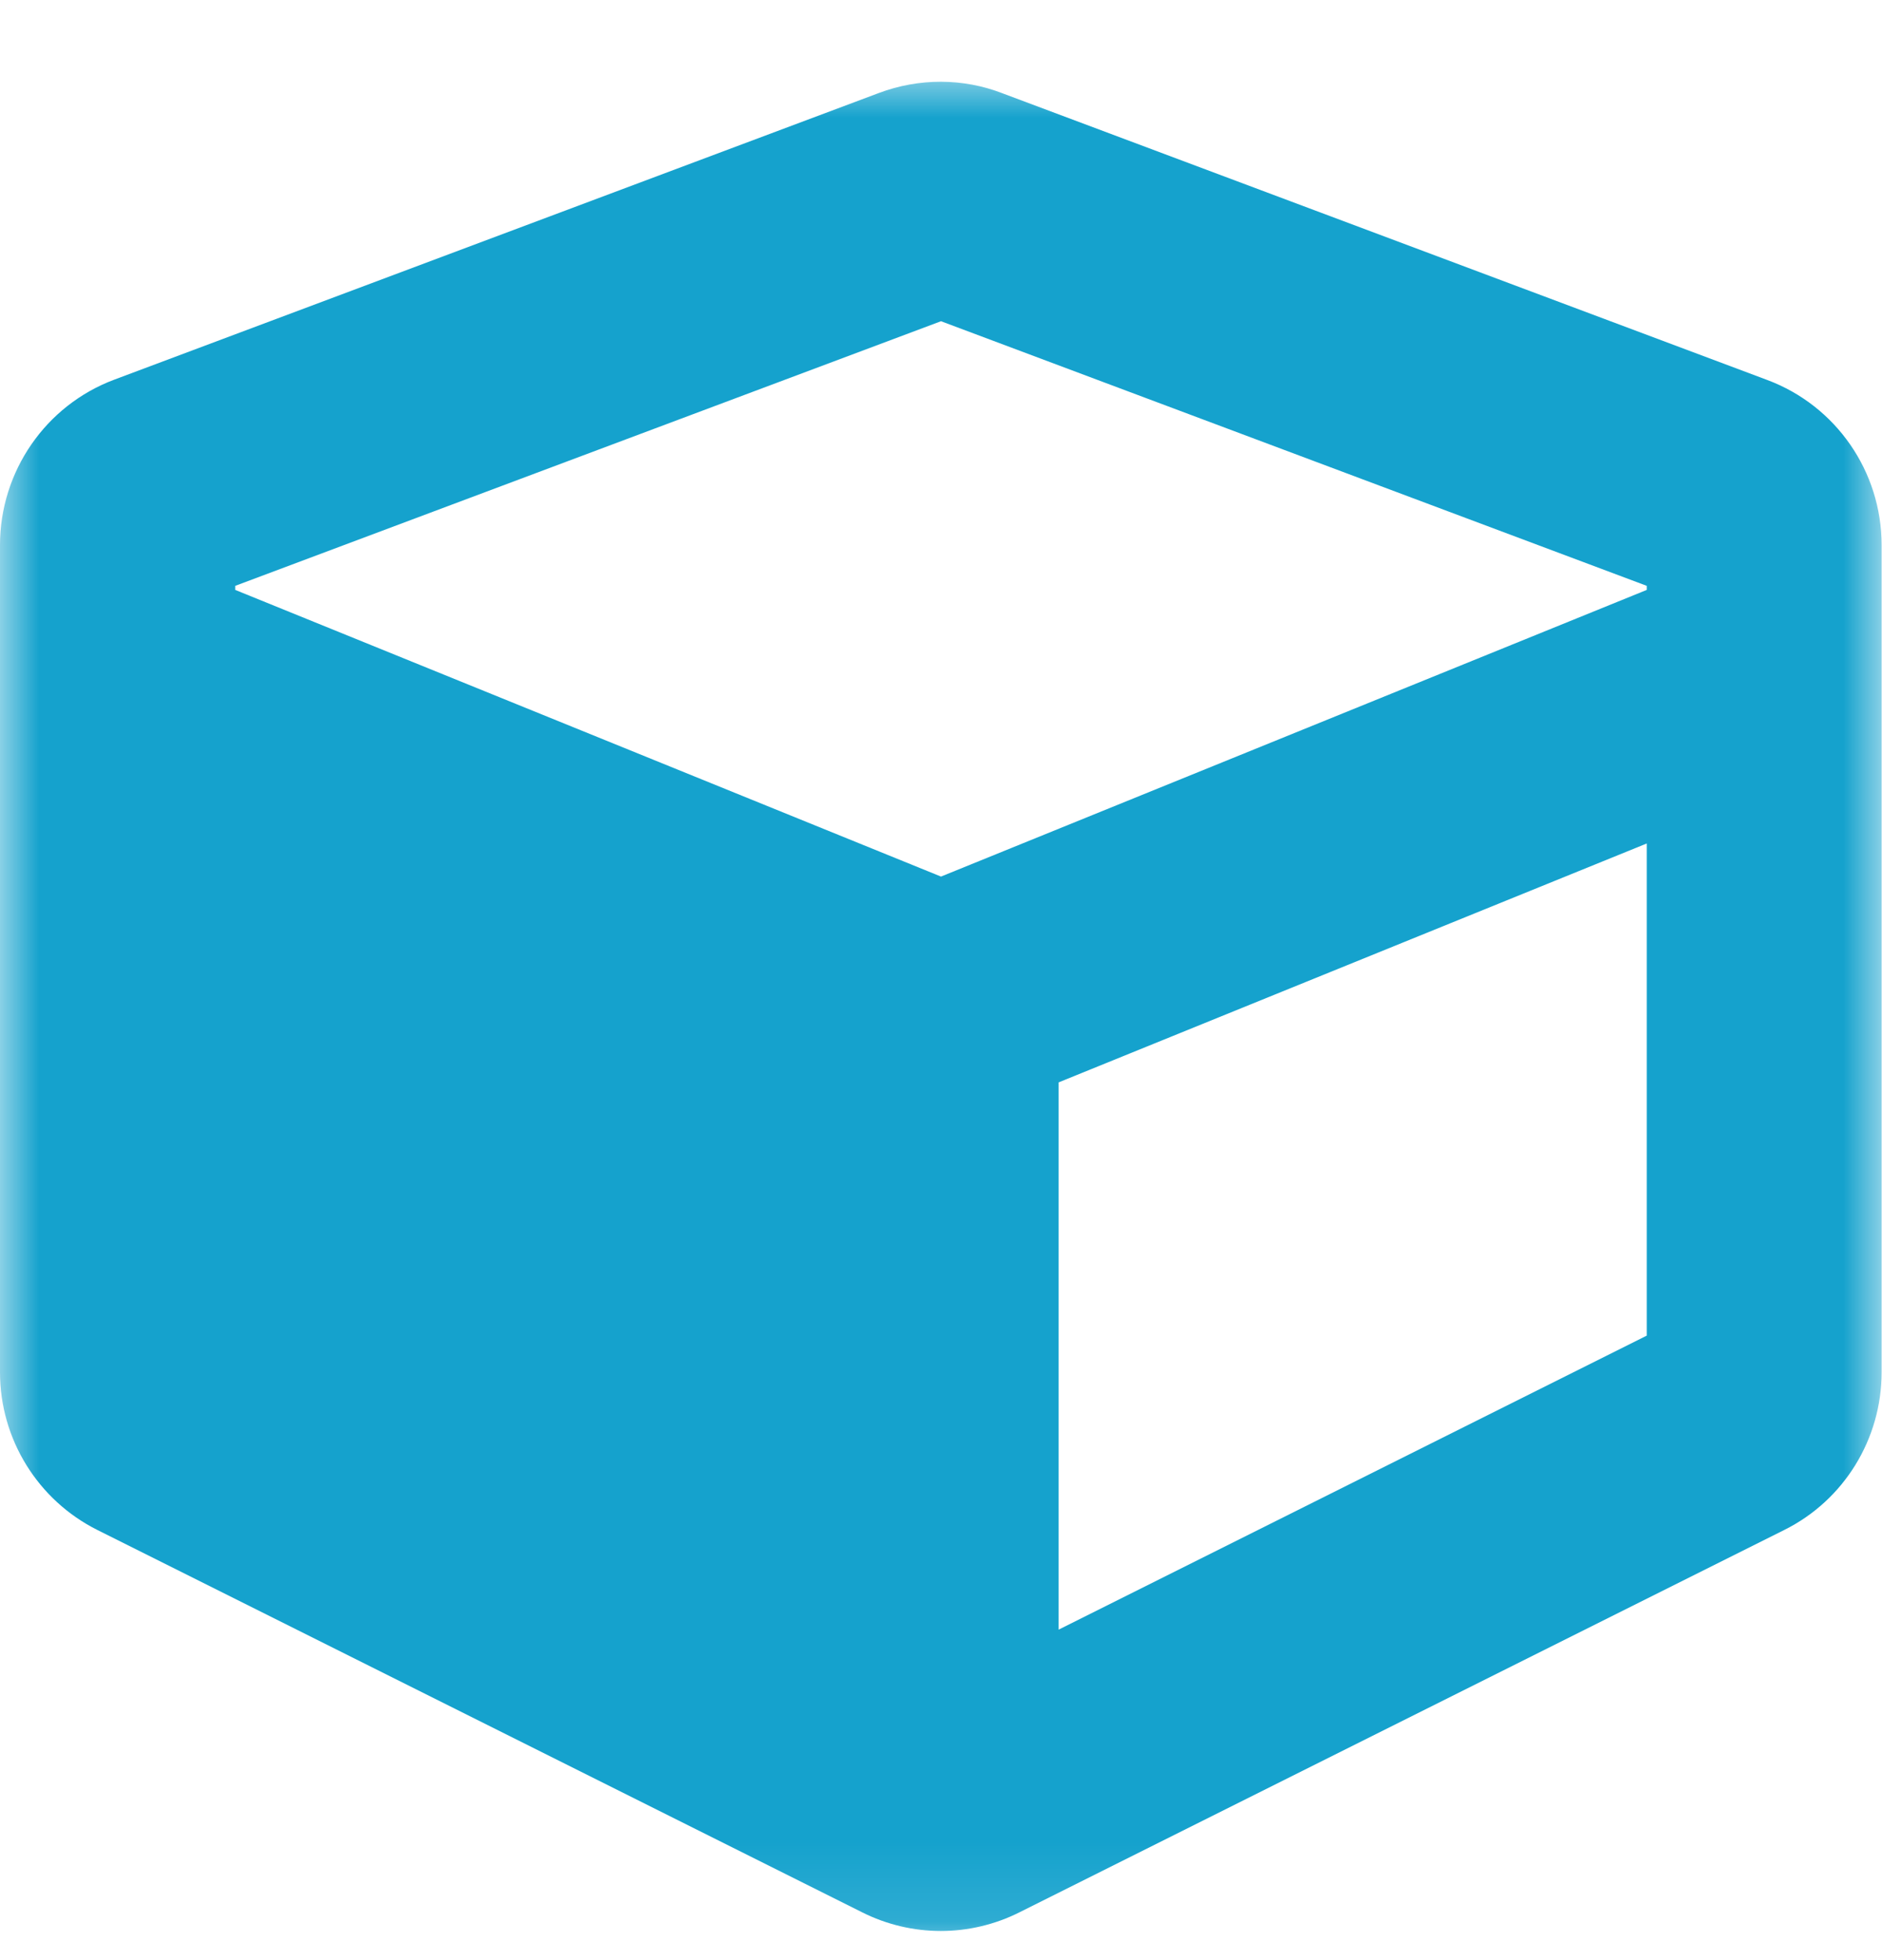 <svg width="24" height="25" viewBox="0 0 24 25" fill="none" xmlns="http://www.w3.org/2000/svg">
<g clip-path="url(#clip0_1256_8486)">
<mask id="mask0_1256_8486" style="mask-type:luminance" maskUnits="userSpaceOnUse" x="0" y="0" width="24" height="25">
<rect y="0.891" width="24" height="24" fill="white"/>
</mask>
<g mask="url(#mask0_1256_8486)">
<path fill-rule="evenodd" clip-rule="evenodd" d="M11.208 1.186L1.458 4.842C0.581 5.17 0 6.014 0 6.952V17.503C0 18.356 0.483 19.134 1.242 19.514L10.992 24.389C11.625 24.708 12.37 24.708 13.003 24.389L22.753 19.514C23.517 19.134 23.995 18.352 23.995 17.503V6.952C23.995 6.014 23.414 5.175 22.538 4.847L12.787 1.191C12.281 0.994 11.719 0.994 11.208 1.186ZM12 4.097L21 7.472V7.524L12 11.18L3 7.524V7.472L12 4.097ZM13.5 20.785V13.805L21 10.758V17.035L13.5 20.785Z" fill="#15A2CD"/>
</g>
</g>
<defs>
<clipPath id="clip0_1256_8486">
<rect width="24" height="24" fill="white" transform="translate(0 0.891)"/>
</clipPath>
</defs>
</svg>
